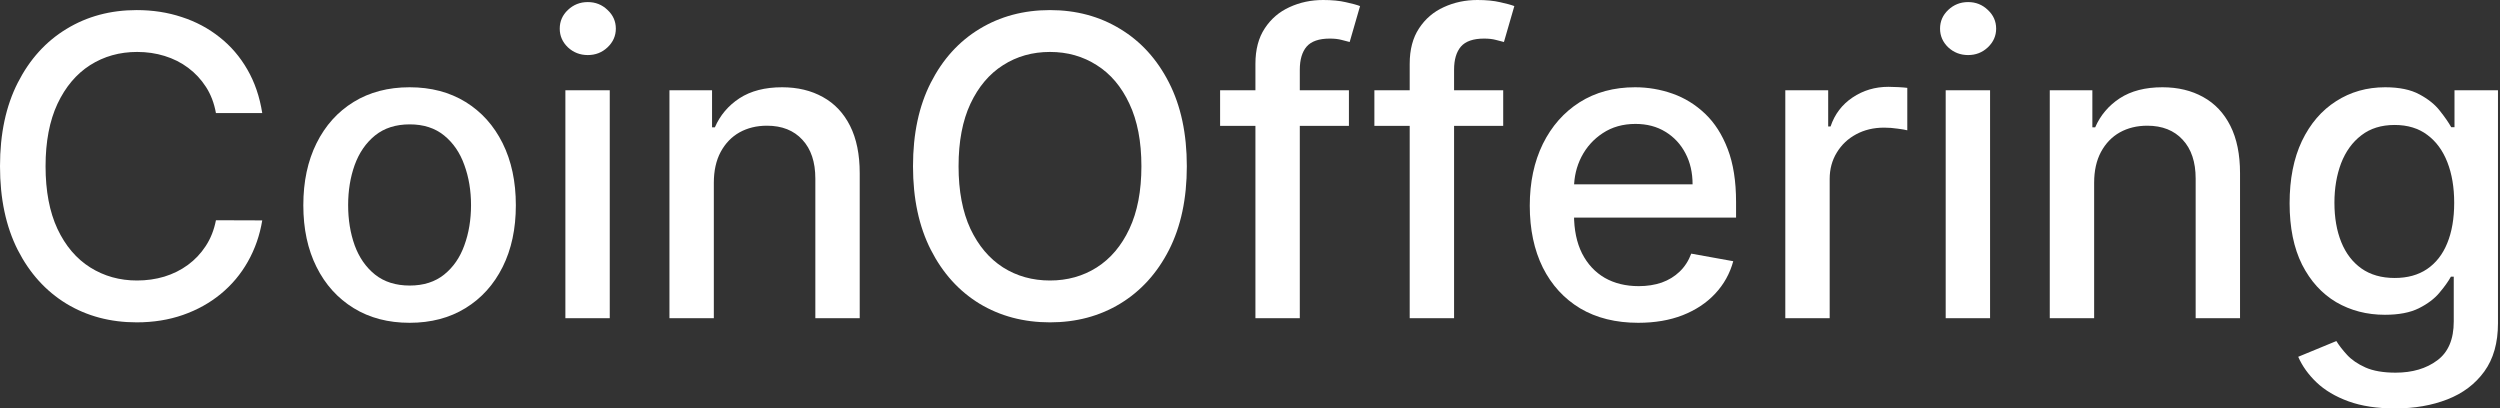 <svg width="759" height="124" viewBox="0 0 759 124" fill="none" xmlns="http://www.w3.org/2000/svg">
<rect x="0" y="0" width="759" height="124" fill="#333333" stroke="none"/>
<path d="M727.16 124C721.663 124 716.932 123.279 712.967 121.837C709.032 120.395 705.818 118.488 703.325 116.115C700.831 113.742 698.969 111.143 697.737 108.32L709.317 103.543C710.128 104.865 711.21 106.262 712.562 107.734C713.943 109.236 715.806 110.512 718.149 111.564C720.522 112.615 723.571 113.141 727.296 113.141C732.402 113.141 736.623 111.894 739.957 109.401C743.291 106.938 744.958 103.003 744.958 97.596V83.988H744.102C743.291 85.46 742.12 87.097 740.588 88.9C739.086 90.702 737.013 92.264 734.37 93.585C731.726 94.907 728.287 95.568 724.051 95.568C718.584 95.568 713.658 94.291 709.272 91.738C704.917 89.155 701.462 85.355 698.909 80.338C696.386 75.292 695.124 69.089 695.124 61.729C695.124 54.37 696.371 48.062 698.864 42.805C701.387 37.548 704.842 33.523 709.227 30.729C713.613 27.905 718.584 26.494 724.141 26.494C728.437 26.494 731.907 27.215 734.55 28.657C737.193 30.068 739.251 31.72 740.723 33.613C742.225 35.505 743.381 37.172 744.192 38.614H745.184V27.395H758.386V98.136C758.386 104.084 757.004 108.965 754.24 112.78C751.477 116.595 747.737 119.419 743.021 121.251C738.335 123.084 733.048 124 727.16 124ZM727.025 84.394C730.9 84.394 734.174 83.493 736.848 81.69C739.551 79.858 741.594 77.244 742.976 73.85C744.388 70.425 745.094 66.325 745.094 61.549C745.094 56.893 744.403 52.793 743.021 49.248C741.639 45.703 739.611 42.94 736.938 40.957C734.265 38.945 730.96 37.938 727.025 37.938C722.97 37.938 719.591 38.99 716.887 41.093C714.184 43.165 712.141 45.989 710.759 49.563C709.407 53.138 708.732 57.133 708.732 61.549C708.732 66.085 709.422 70.065 710.804 73.49C712.186 76.914 714.229 79.587 716.932 81.51C719.666 83.432 723.03 84.394 727.025 84.394Z" fill="white"/>
<path d="M635.781 55.511V96.605H622.309V27.395H635.24V38.659H636.096C637.688 34.995 640.182 32.051 643.576 29.828C647 27.605 651.311 26.494 656.508 26.494C661.224 26.494 665.354 27.485 668.899 29.468C672.443 31.42 675.192 34.334 677.144 38.209C679.097 42.084 680.073 46.875 680.073 52.582V96.605H666.601V54.205C666.601 49.188 665.294 45.268 662.681 42.444C660.067 39.591 656.478 38.164 651.912 38.164C648.788 38.164 646.009 38.84 643.576 40.191C641.173 41.543 639.265 43.526 637.854 46.139C636.472 48.722 635.781 51.846 635.781 55.511Z" fill="white"/>
<path d="M590.712 96.606V27.396H604.185V96.606H590.712ZM597.516 16.717C595.173 16.717 593.16 15.936 591.478 14.374C589.826 12.782 589 10.89 589 8.697C589 6.474 589.826 4.581 591.478 3.019C593.16 1.427 595.173 0.631 597.516 0.631C599.859 0.631 601.857 1.427 603.509 3.019C605.191 4.581 606.032 6.474 606.032 8.697C606.032 10.89 605.191 12.782 603.509 14.374C601.857 15.936 599.859 16.717 597.516 16.717Z" fill="white"/>
<path d="M542.017 96.605V27.396H555.038V38.39H555.759C557.021 34.665 559.244 31.736 562.428 29.604C565.642 27.441 569.277 26.359 573.332 26.359C574.173 26.359 575.164 26.389 576.306 26.45C577.477 26.51 578.394 26.585 579.054 26.675V39.562C578.514 39.411 577.552 39.246 576.171 39.066C574.789 38.856 573.407 38.75 572.025 38.75C568.841 38.75 566.003 39.426 563.509 40.778C561.046 42.1 559.094 43.947 557.652 46.32C556.21 48.663 555.489 51.337 555.489 54.341V96.605H542.017Z" fill="white"/>
<path d="M497.376 98.001C490.557 98.001 484.685 96.544 479.758 93.631C474.862 90.687 471.077 86.556 468.404 81.24C465.76 75.893 464.438 69.629 464.438 62.45C464.438 55.361 465.76 49.113 468.404 43.706C471.077 38.299 474.802 34.078 479.578 31.044C484.384 28.011 490.001 26.494 496.43 26.494C500.335 26.494 504.12 27.14 507.784 28.431C511.449 29.723 514.738 31.75 517.652 34.514C520.566 37.278 522.864 40.867 524.546 45.283C526.228 49.669 527.069 55.001 527.069 61.279V66.055H472.053V55.962H513.867C513.867 52.417 513.146 49.278 511.704 46.545C510.263 43.781 508.235 41.603 505.622 40.011C503.038 38.419 500.004 37.623 496.52 37.623C492.735 37.623 489.431 38.554 486.607 40.417C483.813 42.249 481.651 44.652 480.119 47.626C478.617 50.57 477.866 53.769 477.866 57.224V65.109C477.866 69.735 478.677 73.67 480.299 76.914C481.951 80.158 484.249 82.636 487.193 84.349C490.137 86.031 493.576 86.872 497.511 86.872C500.064 86.872 502.392 86.511 504.495 85.79C506.598 85.04 508.415 83.928 509.947 82.456C511.479 80.984 512.651 79.167 513.462 77.004L526.213 79.302C525.192 83.057 523.36 86.346 520.716 89.17C518.103 91.963 514.814 94.141 510.848 95.703C506.913 97.235 502.423 98.001 497.376 98.001Z" fill="white"/>
<path d="M456.371 27.395V38.209H417.261V27.395H456.371ZM427.985 96.605V19.375C427.985 15.05 428.931 11.46 430.823 8.606C432.716 5.722 435.224 3.575 438.348 2.163C441.472 0.721 444.866 0 448.531 0C451.235 0 453.548 0.225 455.47 0.676C457.393 1.096 458.819 1.487 459.751 1.847L456.597 12.752C455.966 12.571 455.155 12.361 454.163 12.121C453.172 11.85 451.971 11.715 450.559 11.715C447.285 11.715 444.941 12.526 443.53 14.148C442.148 15.77 441.457 18.113 441.457 21.177V96.605H427.985Z" fill="white"/>
<path d="M409.533 27.395V38.209H370.423V27.395H409.533ZM381.147 96.605V19.375C381.147 15.05 382.093 11.46 383.985 8.606C385.878 5.722 388.386 3.575 391.51 2.163C394.634 0.721 398.028 0 401.693 0C404.397 0 406.71 0.225 408.632 0.676C410.555 1.096 411.981 1.487 412.913 1.847L409.759 12.752C409.128 12.571 408.317 12.361 407.325 12.121C406.334 11.85 405.133 11.715 403.721 11.715C400.447 11.715 398.104 12.526 396.692 14.148C395.31 15.77 394.619 18.113 394.619 21.177V96.605H381.147Z" fill="white"/>
<path d="M360.32 50.465C360.32 60.318 358.517 68.789 354.913 75.878C351.308 82.937 346.367 88.374 340.089 92.189C333.841 95.974 326.736 97.866 318.776 97.866C310.786 97.866 303.652 95.974 297.374 92.189C291.125 88.374 286.199 82.922 282.594 75.833C278.99 68.743 277.188 60.288 277.188 50.465C277.188 40.612 278.99 32.156 282.594 25.097C286.199 18.008 291.125 12.571 297.374 8.786C303.652 4.971 310.786 3.063 318.776 3.063C326.736 3.063 333.841 4.971 340.089 8.786C346.367 12.571 351.308 18.008 354.913 25.097C358.517 32.156 360.32 40.612 360.32 50.465ZM346.532 50.465C346.532 42.955 345.315 36.632 342.882 31.495C340.479 26.329 337.175 22.424 332.97 19.78C328.794 17.107 324.063 15.77 318.776 15.77C313.459 15.77 308.713 17.107 304.538 19.78C300.362 22.424 297.058 26.329 294.625 31.495C292.222 36.632 291.02 42.955 291.02 50.465C291.02 57.975 292.222 64.313 294.625 69.48C297.058 74.616 300.362 78.521 304.538 81.195C308.713 83.838 313.459 85.16 318.776 85.16C324.063 85.16 328.794 83.838 332.97 81.195C337.175 78.521 340.479 74.616 342.882 69.48C345.315 64.313 346.532 57.975 346.532 50.465Z" fill="white"/>
<path d="M216.718 55.511V96.605H203.245V27.395H216.177V38.659H217.033C218.625 34.995 221.118 32.051 224.513 29.828C227.937 27.605 232.248 26.494 237.444 26.494C242.16 26.494 246.291 27.485 249.835 29.468C253.38 31.42 256.128 34.334 258.081 38.209C260.033 42.084 261.01 46.875 261.01 52.582V96.605H247.537V54.205C247.537 49.188 246.231 45.268 243.617 42.444C241.004 39.591 237.414 38.164 232.848 38.164C229.724 38.164 226.946 38.84 224.513 40.191C222.109 41.543 220.202 43.526 218.79 46.139C217.408 48.722 216.718 51.846 216.718 55.511Z" fill="white"/>
<path d="M171.649 96.606V27.396H185.121V96.606H171.649ZM178.453 16.717C176.109 16.717 174.097 15.936 172.415 14.374C170.763 12.782 169.937 10.89 169.937 8.697C169.937 6.474 170.763 4.581 172.415 3.019C174.097 1.427 176.109 0.631 178.453 0.631C180.796 0.631 182.793 1.427 184.445 3.019C186.127 4.581 186.969 6.474 186.969 8.697C186.969 10.89 186.127 12.782 184.445 14.374C182.793 15.936 180.796 16.717 178.453 16.717Z" fill="white"/>
<path d="M124.35 98.001C117.861 98.001 112.199 96.514 107.363 93.54C102.526 90.567 98.772 86.406 96.098 81.059C93.425 75.712 92.088 69.464 92.088 62.315C92.088 55.136 93.425 48.858 96.098 43.481C98.772 38.104 102.526 33.928 107.363 30.954C112.199 27.981 117.861 26.494 124.35 26.494C130.838 26.494 136.5 27.981 141.336 30.954C146.173 33.928 149.928 38.104 152.601 43.481C155.274 48.858 156.611 55.136 156.611 62.315C156.611 69.464 155.274 75.712 152.601 81.059C149.928 86.406 146.173 90.567 141.336 93.54C136.5 96.514 130.838 98.001 124.35 98.001ZM124.395 86.692C128.6 86.692 132.085 85.58 134.848 83.357C137.612 81.134 139.654 78.176 140.976 74.481C142.328 70.786 143.004 66.716 143.004 62.27C143.004 57.854 142.328 53.799 140.976 50.104C139.654 46.379 137.612 43.391 134.848 41.138C132.085 38.885 128.6 37.758 124.395 37.758C120.159 37.758 116.645 38.885 113.851 41.138C111.087 43.391 109.03 46.379 107.678 50.104C106.356 53.799 105.695 57.854 105.695 62.27C105.695 66.716 106.356 70.786 107.678 74.481C109.03 78.176 111.087 81.134 113.851 83.357C116.645 85.58 120.159 86.692 124.395 86.692Z" fill="white"/>
<path d="M79.618 34.334H65.56C65.019 31.33 64.013 28.687 62.541 26.404C61.069 24.121 59.267 22.183 57.134 20.591C55.001 18.999 52.613 17.798 49.969 16.986C47.356 16.175 44.578 15.77 41.634 15.77C36.317 15.77 31.556 17.107 27.35 19.78C23.175 22.454 19.871 26.374 17.438 31.54C15.034 36.707 13.833 43.015 13.833 50.465C13.833 57.975 15.034 64.313 17.438 69.48C19.871 74.646 23.19 78.551 27.395 81.195C31.601 83.838 36.332 85.16 41.589 85.16C44.502 85.16 47.266 84.769 49.879 83.988C52.523 83.177 54.911 81.991 57.044 80.429C59.176 78.867 60.979 76.959 62.451 74.706C63.953 72.423 64.989 69.81 65.56 66.866L79.618 66.911C78.867 71.447 77.41 75.622 75.247 79.437C73.114 83.222 70.366 86.496 67.001 89.26C63.667 91.994 59.852 94.111 55.557 95.613C51.261 97.115 46.575 97.866 41.499 97.866C33.508 97.866 26.389 95.974 20.141 92.189C13.893 88.374 8.967 82.922 5.362 75.833C1.787 68.743 0 60.288 0 50.465C0 40.612 1.802 32.156 5.407 25.097C9.012 18.008 13.938 12.571 20.186 8.786C26.434 4.971 33.538 3.063 41.499 3.063C46.395 3.063 50.961 3.769 55.196 5.181C59.462 6.563 63.292 8.606 66.686 11.309C70.081 13.983 72.889 17.257 75.112 21.132C77.335 24.977 78.837 29.378 79.618 34.334Z" fill="white"/>
</svg>
